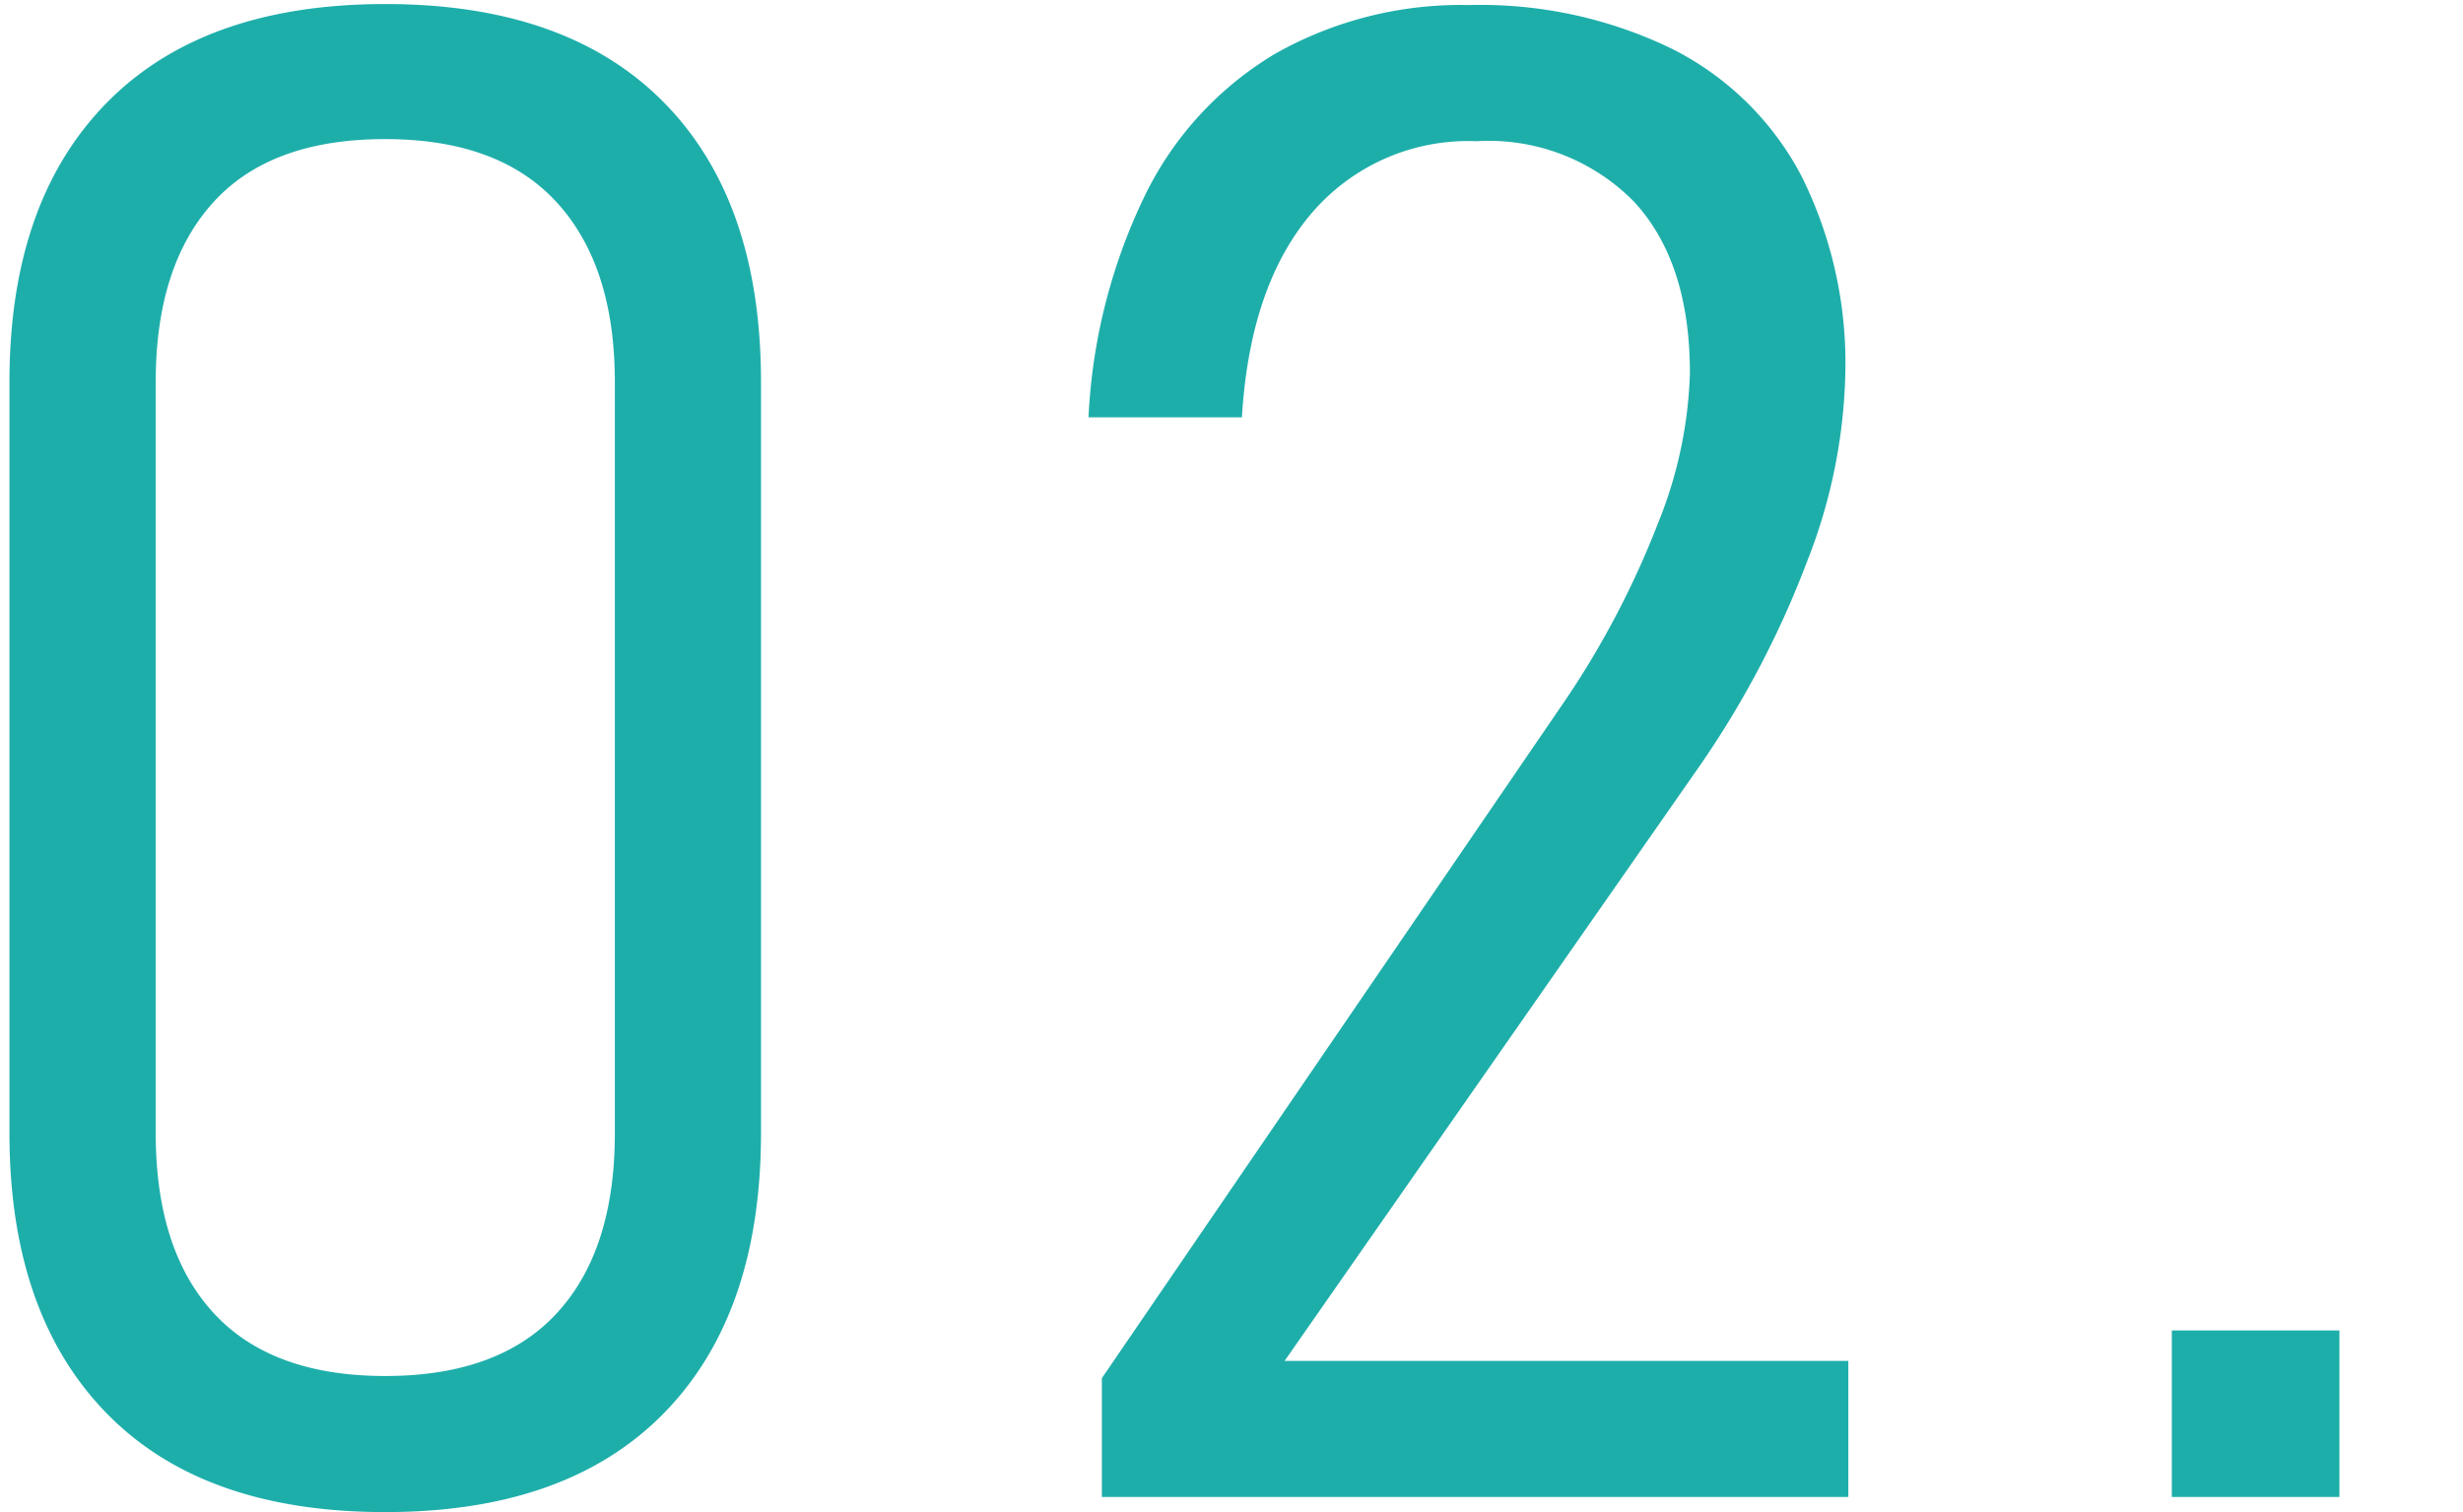 <svg xmlns="http://www.w3.org/2000/svg" width="114" height="70" viewBox="0 0 114 70">
  <defs>
    <style>
      .cls-1 {
        fill: #1eaeaa;
        fill-rule: evenodd;
      }
    </style>
  </defs>
  <g id="アートボード_1" data-name="アートボード 1">
    <path id="_02." data-name="02." class="cls-1" d="M17.833,70q8.415,0,12.9-4.584t4.49-12.952V17.676q0-8.368-4.49-12.929t-12.9-4.56q-8.416,0-12.905,4.584T0.438,17.676V52.465q0,8.321,4.466,12.929T17.833,70h0Zm0-6.3q-5.266,0-7.945-2.915t-2.68-8.321V17.676q0-5.36,2.656-8.3T17.833,6.44q5.265,0,7.945,2.938t2.68,8.3V52.465q0,5.407-2.68,8.321T17.833,63.7h0ZM51,69.3H85.55V63H59.458l19.181-27.5a43.884,43.884,0,0,0,5.007-9.52,25.177,25.177,0,0,0,1.763-8.627,19.385,19.385,0,0,0-2.045-9.238,13.729,13.729,0,0,0-5.971-5.853A20.263,20.263,0,0,0,68.014.234a17.468,17.468,0,0,0-8.956,2.233A15.572,15.572,0,0,0,53.017,9a26.4,26.4,0,0,0-2.633,10.272v0.047h7.1V19.275q0.376-6.065,3.22-9.4a9.525,9.525,0,0,1,7.64-3.338,9.432,9.432,0,0,1,7.287,2.8q2.585,2.8,2.586,7.922V17.3a20.013,20.013,0,0,1-1.481,6.934A41.147,41.147,0,0,1,72.528,32.3L51,63.8v5.5Zm49.523,0h7.757v-7.71h-7.757V69.3Z"/>
  </g>
</svg>
